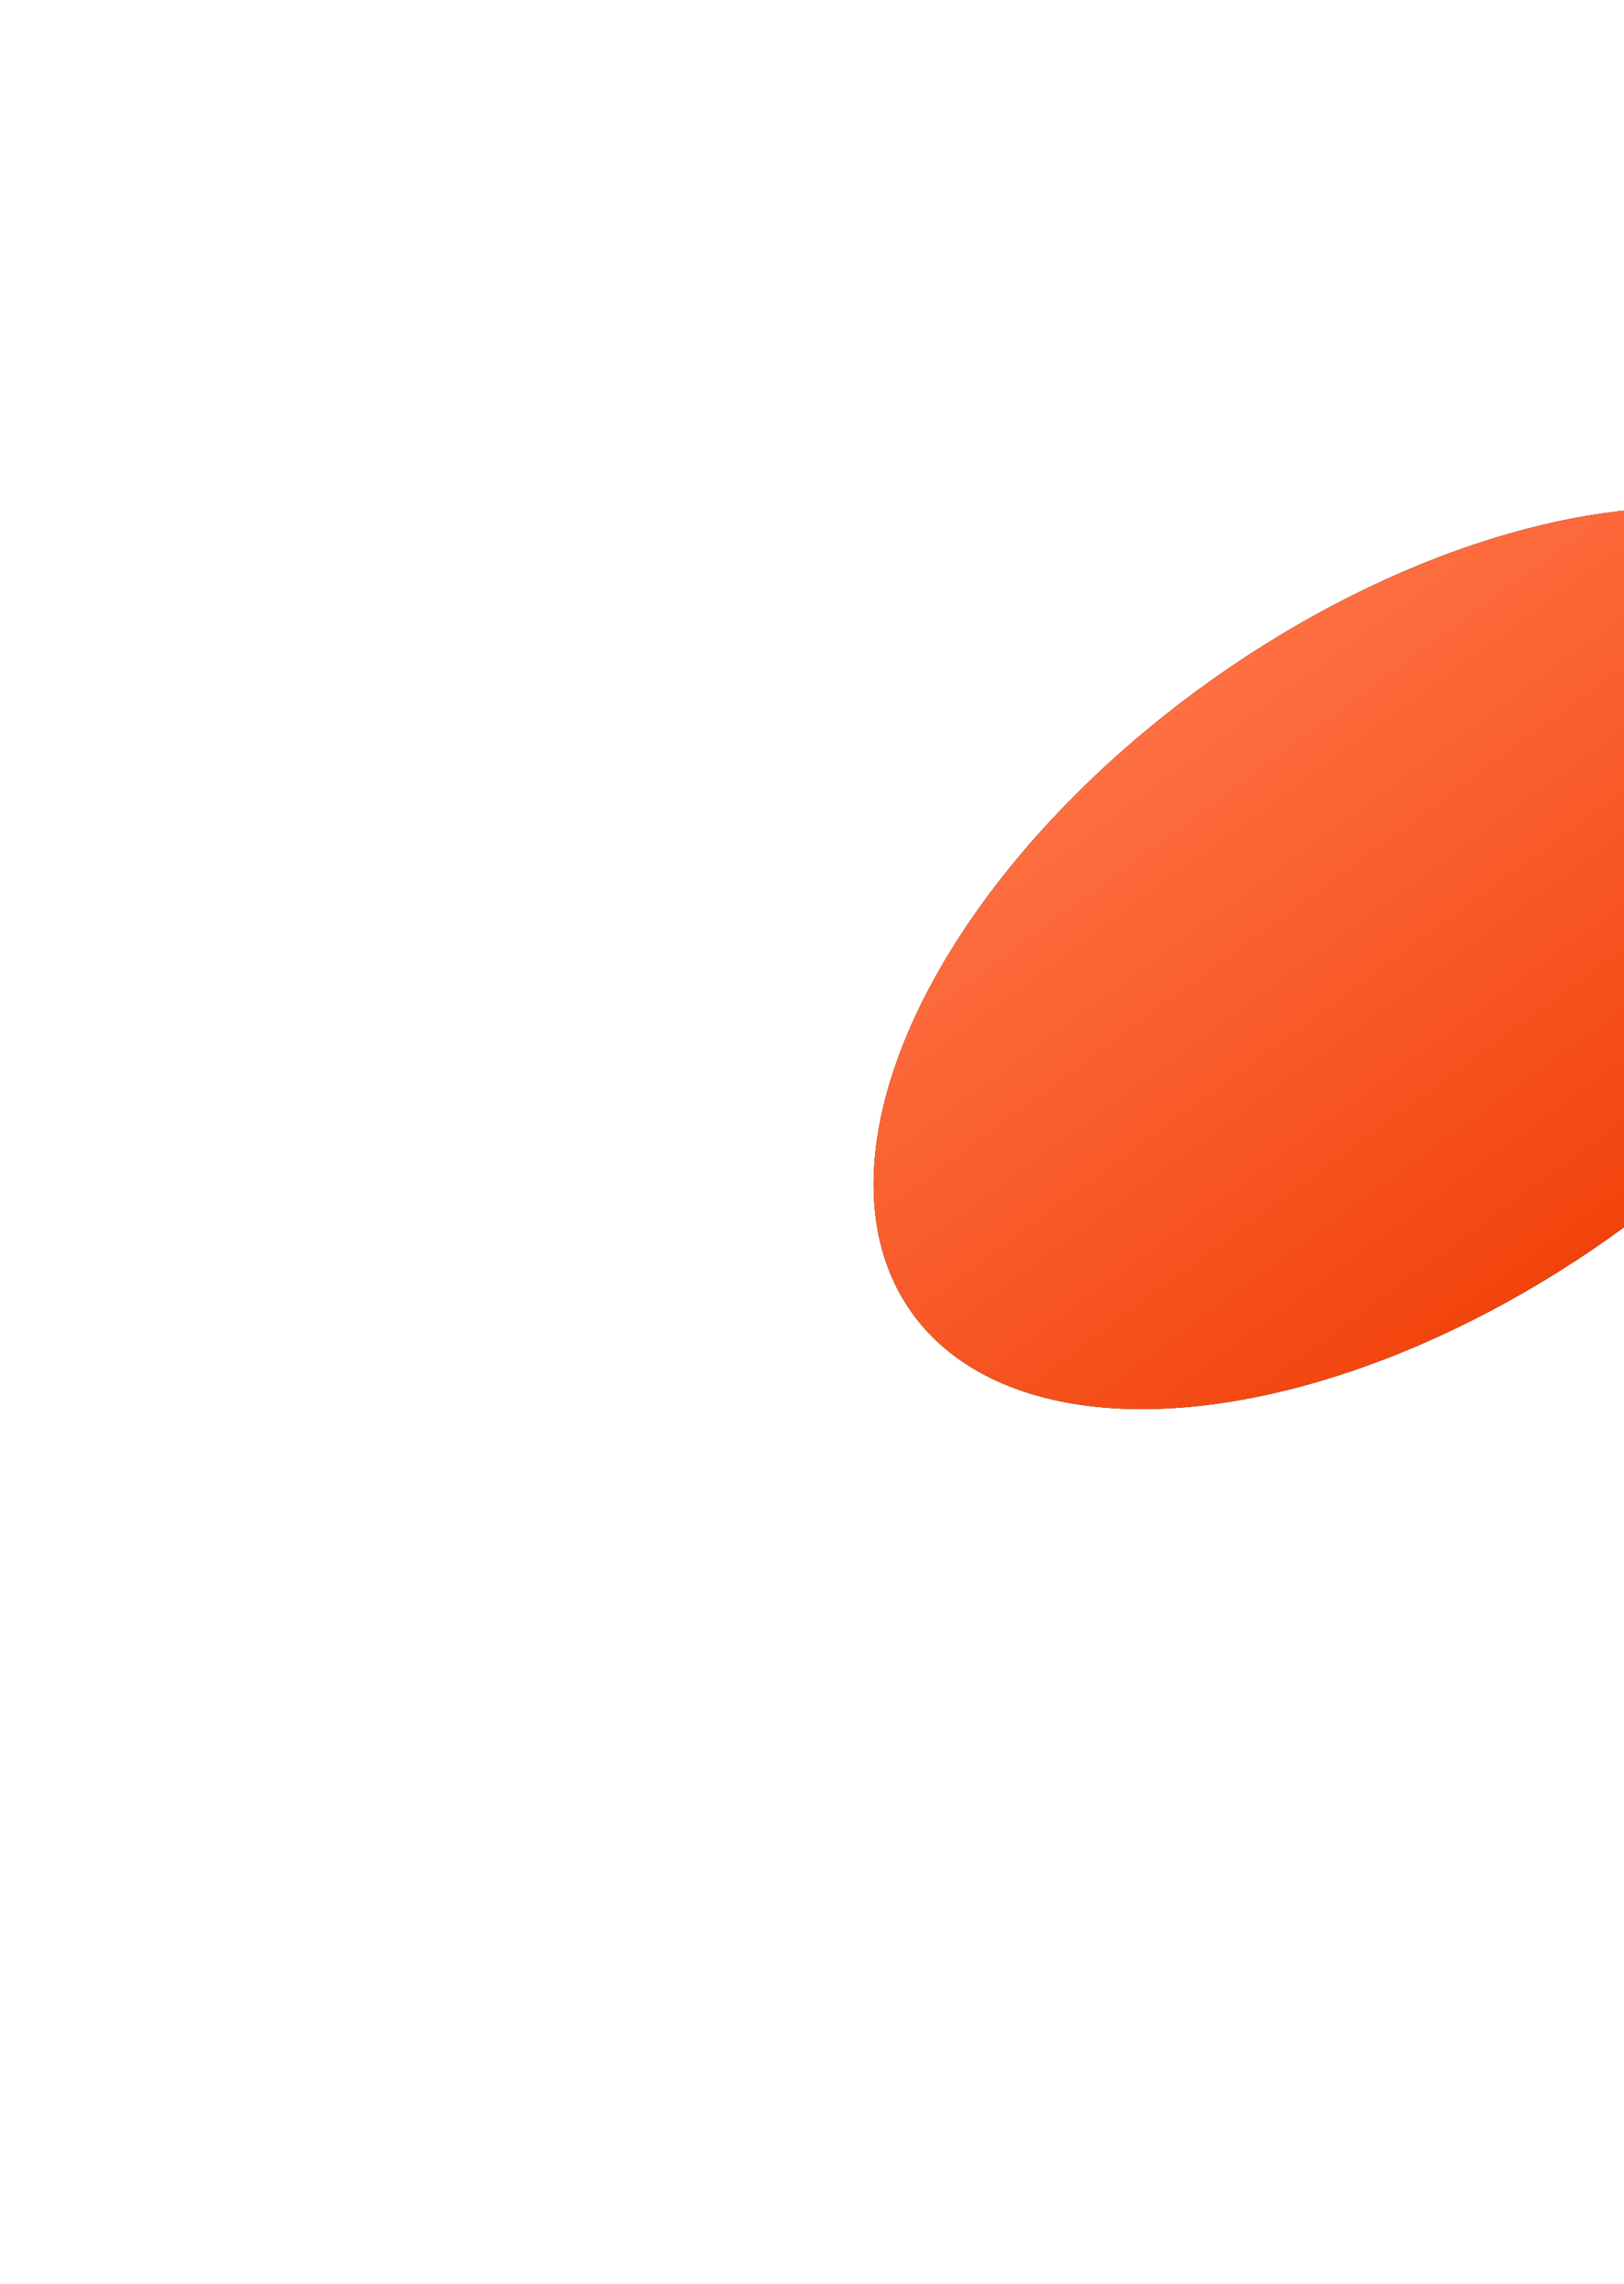 <svg width="439" height="617" viewBox="0 0 439 617" fill="none" xmlns="http://www.w3.org/2000/svg">
<g filter="url(#filter0_f_428_6955)">
<ellipse cx="381.517" cy="258.903" rx="165.52" ry="92.561" transform="rotate(-35.235 381.517 258.903)" fill="black"/>
<ellipse cx="381.517" cy="258.903" rx="165.52" ry="92.561" transform="rotate(-35.235 381.517 258.903)" fill="url(#paint0_linear_428_6955)"/>
</g>
<defs>
<filter id="filter0_f_428_6955" x="0.295" y="-98.724" width="762.443" height="715.253" filterUnits="userSpaceOnUse" color-interpolation-filters="sRGB">
<feFlood flood-opacity="0" result="BackgroundImageFix"/>
<feBlend mode="normal" in="SourceGraphic" in2="BackgroundImageFix" result="shape"/>
<feGaussianBlur stdDeviation="117.912" result="effect1_foregroundBlur_428_6955"/>
</filter>
<linearGradient id="paint0_linear_428_6955" x1="364.098" y1="145.261" x2="367.948" y2="368.077" gradientUnits="userSpaceOnUse">
<stop stop-color="#FF7448"/>
<stop offset="1" stop-color="#F13F07"/>
</linearGradient>
</defs>
</svg>
